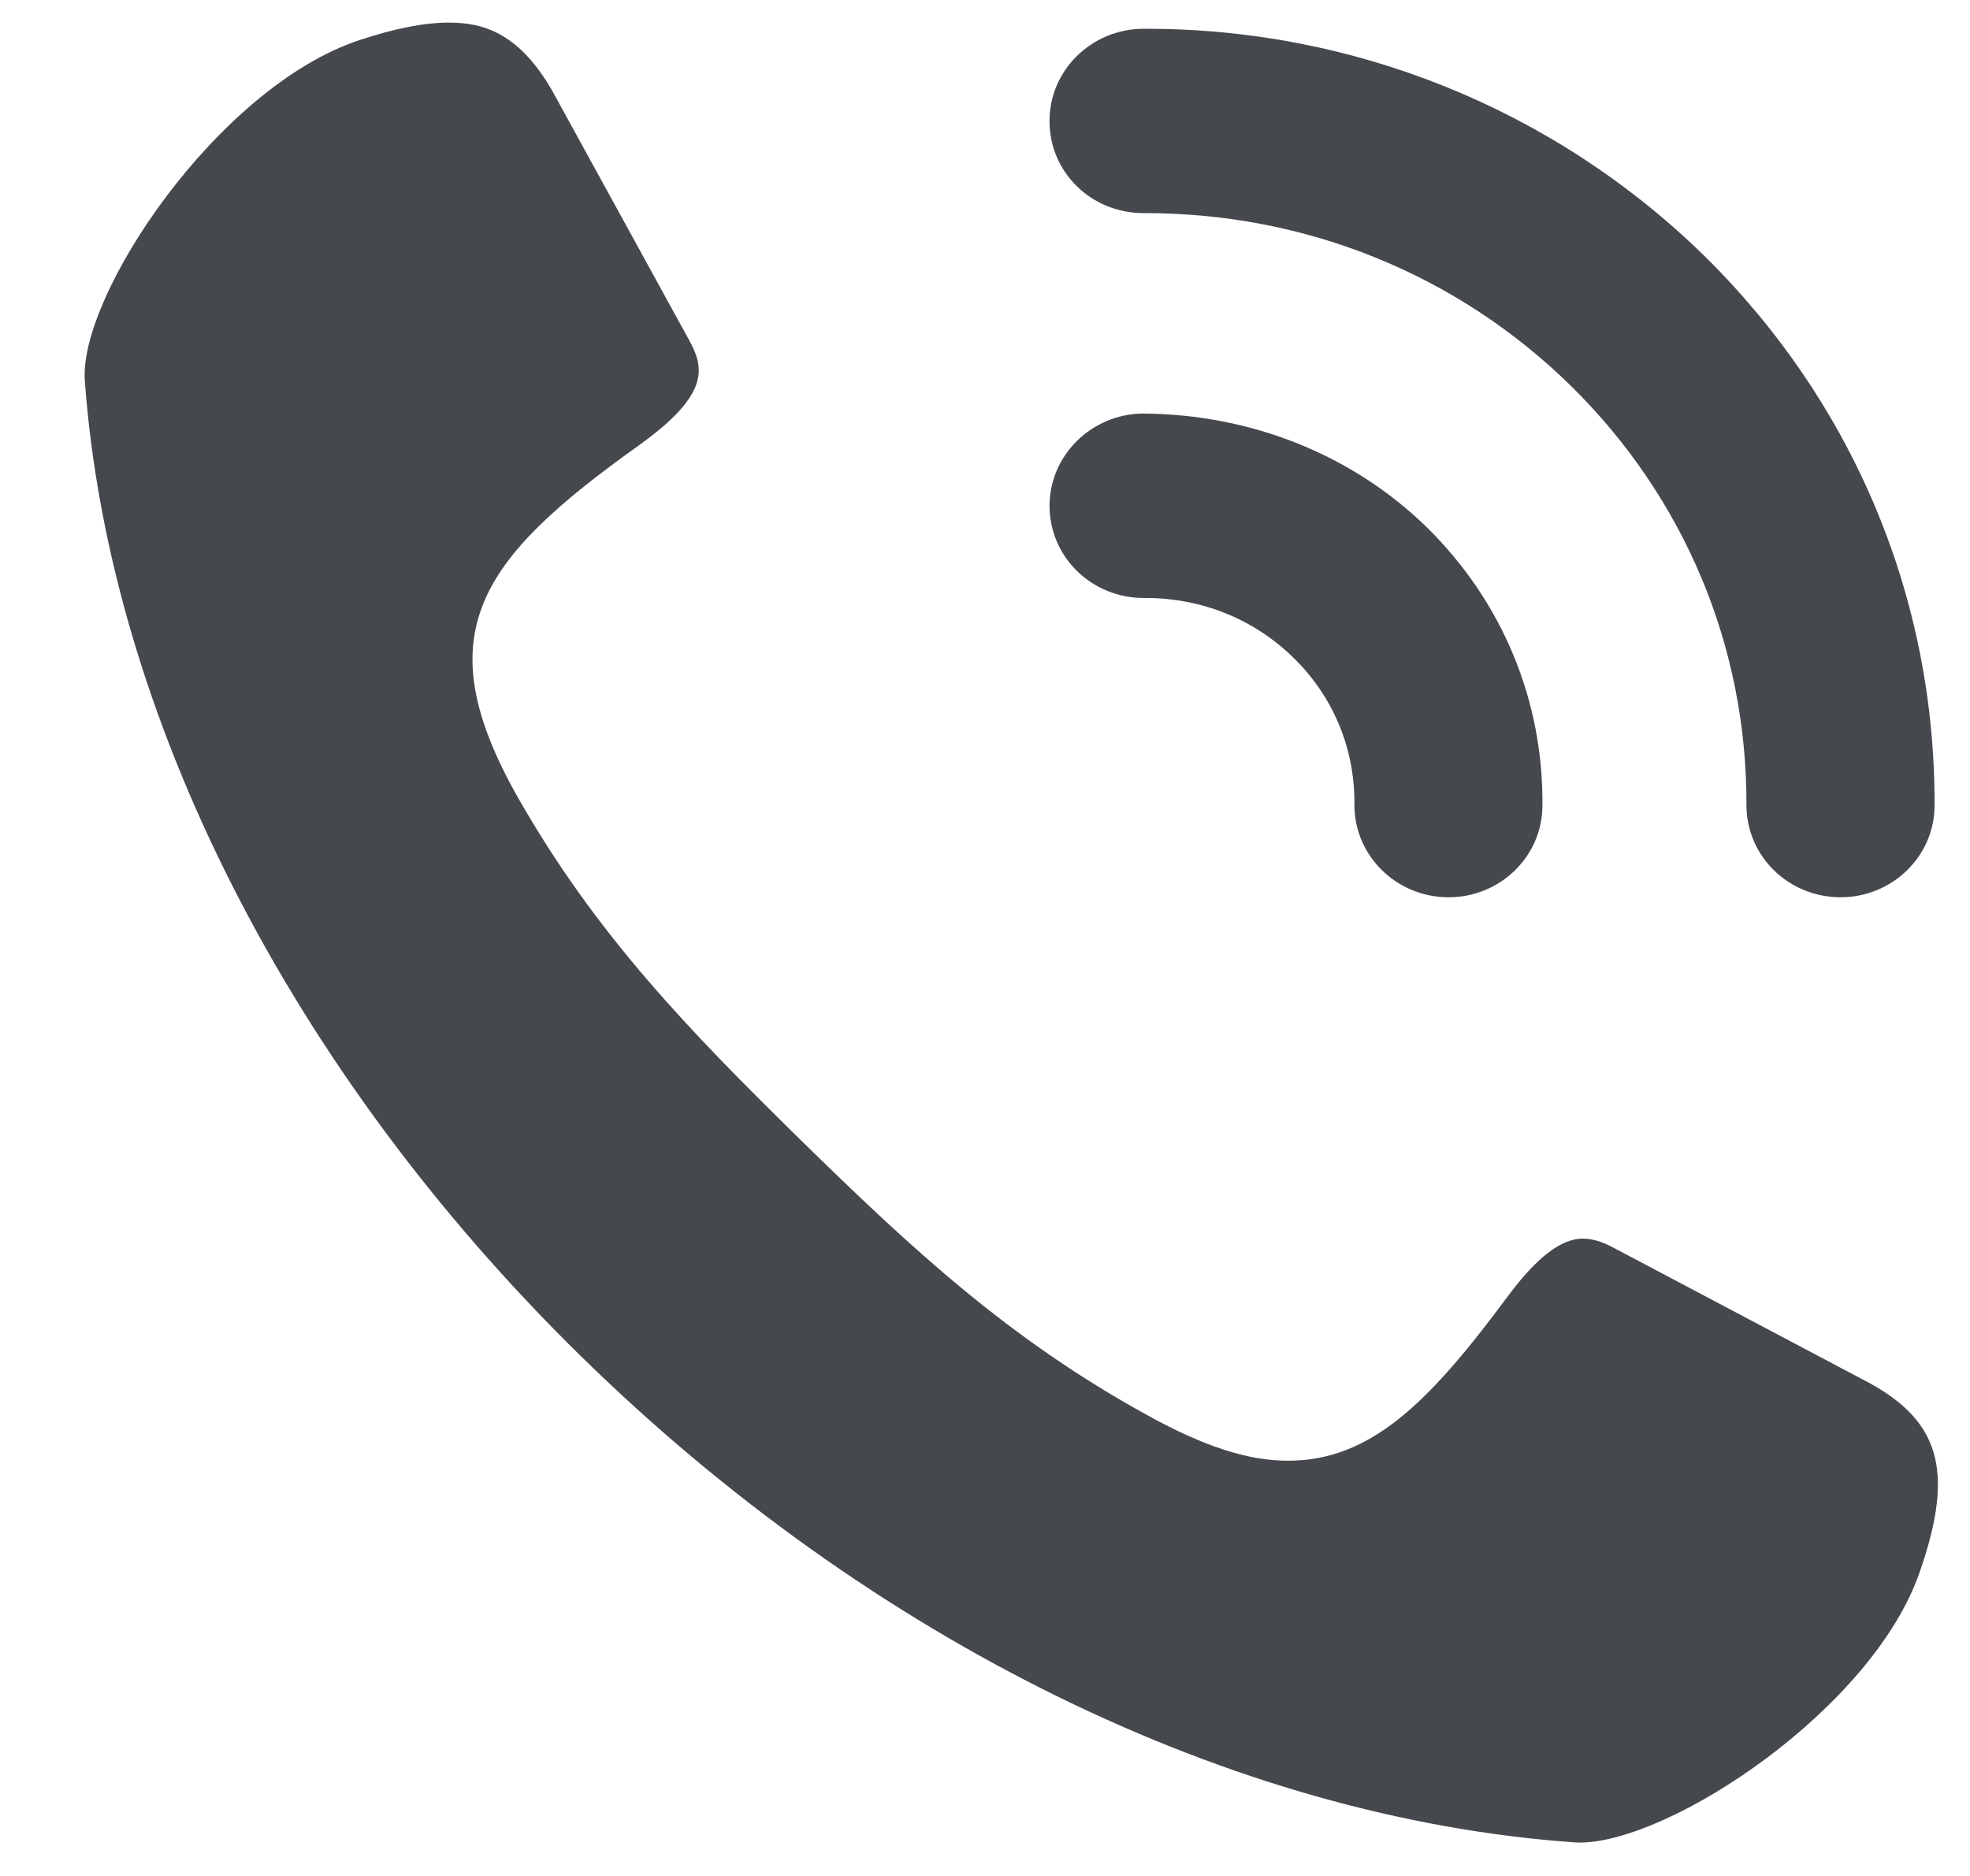 <svg width="21" height="20" viewBox="0 0 21 20" fill="none" xmlns="http://www.w3.org/2000/svg">
<path d="M19.838 14.697L17.207 13.306C17.082 13.237 16.969 13.205 16.873 13.205C16.639 13.205 16.375 13.41 16.064 13.832C15.226 14.962 14.607 15.573 13.73 15.573C13.308 15.573 12.845 15.426 12.24 15.093C10.756 14.279 9.724 13.318 8.525 12.144C7.332 10.972 6.351 9.959 5.523 8.506C4.537 6.766 5.093 5.974 6.806 4.751C7.576 4.201 7.505 3.917 7.347 3.628L5.933 1.052C5.554 0.336 5.138 0.241 4.783 0.241C4.523 0.241 4.209 0.303 3.83 0.428C2.316 0.932 0.84 3.15 0.904 4.058C1.166 7.625 3.09 11.415 6.191 14.457C9.289 17.494 13.148 19.387 16.787 19.642L16.838 19.644C17.805 19.644 19.963 18.217 20.465 16.757C20.844 15.664 20.68 15.123 19.838 14.697Z" fill="#45484D"/>
<path d="M12.182 4.409C11.632 4.415 11.184 4.858 11.188 5.401C11.193 5.942 11.639 6.375 12.191 6.375C12.198 6.375 12.209 6.375 12.209 6.375C12.812 6.375 13.37 6.602 13.79 7.014C14.214 7.429 14.444 7.984 14.438 8.577C14.434 9.117 14.88 9.562 15.434 9.566H15.441C15.992 9.566 16.439 9.131 16.442 8.593C16.454 7.469 16.015 6.414 15.21 5.622C14.399 4.83 13.309 4.415 12.182 4.409ZM18.163 2.723C16.562 1.159 14.415 0.296 12.185 0.307C11.634 0.31 11.184 0.752 11.188 1.294C11.188 1.838 11.634 2.272 12.19 2.272C12.191 2.272 12.207 2.272 12.207 2.272C13.927 2.272 15.536 2.928 16.744 4.112C17.957 5.305 18.622 6.893 18.617 8.581C18.616 9.126 19.062 9.563 19.617 9.566H19.619C20.171 9.566 20.622 9.129 20.622 8.588C20.63 6.373 19.756 4.289 18.163 2.723Z" fill="#45484D"/>
</svg>
